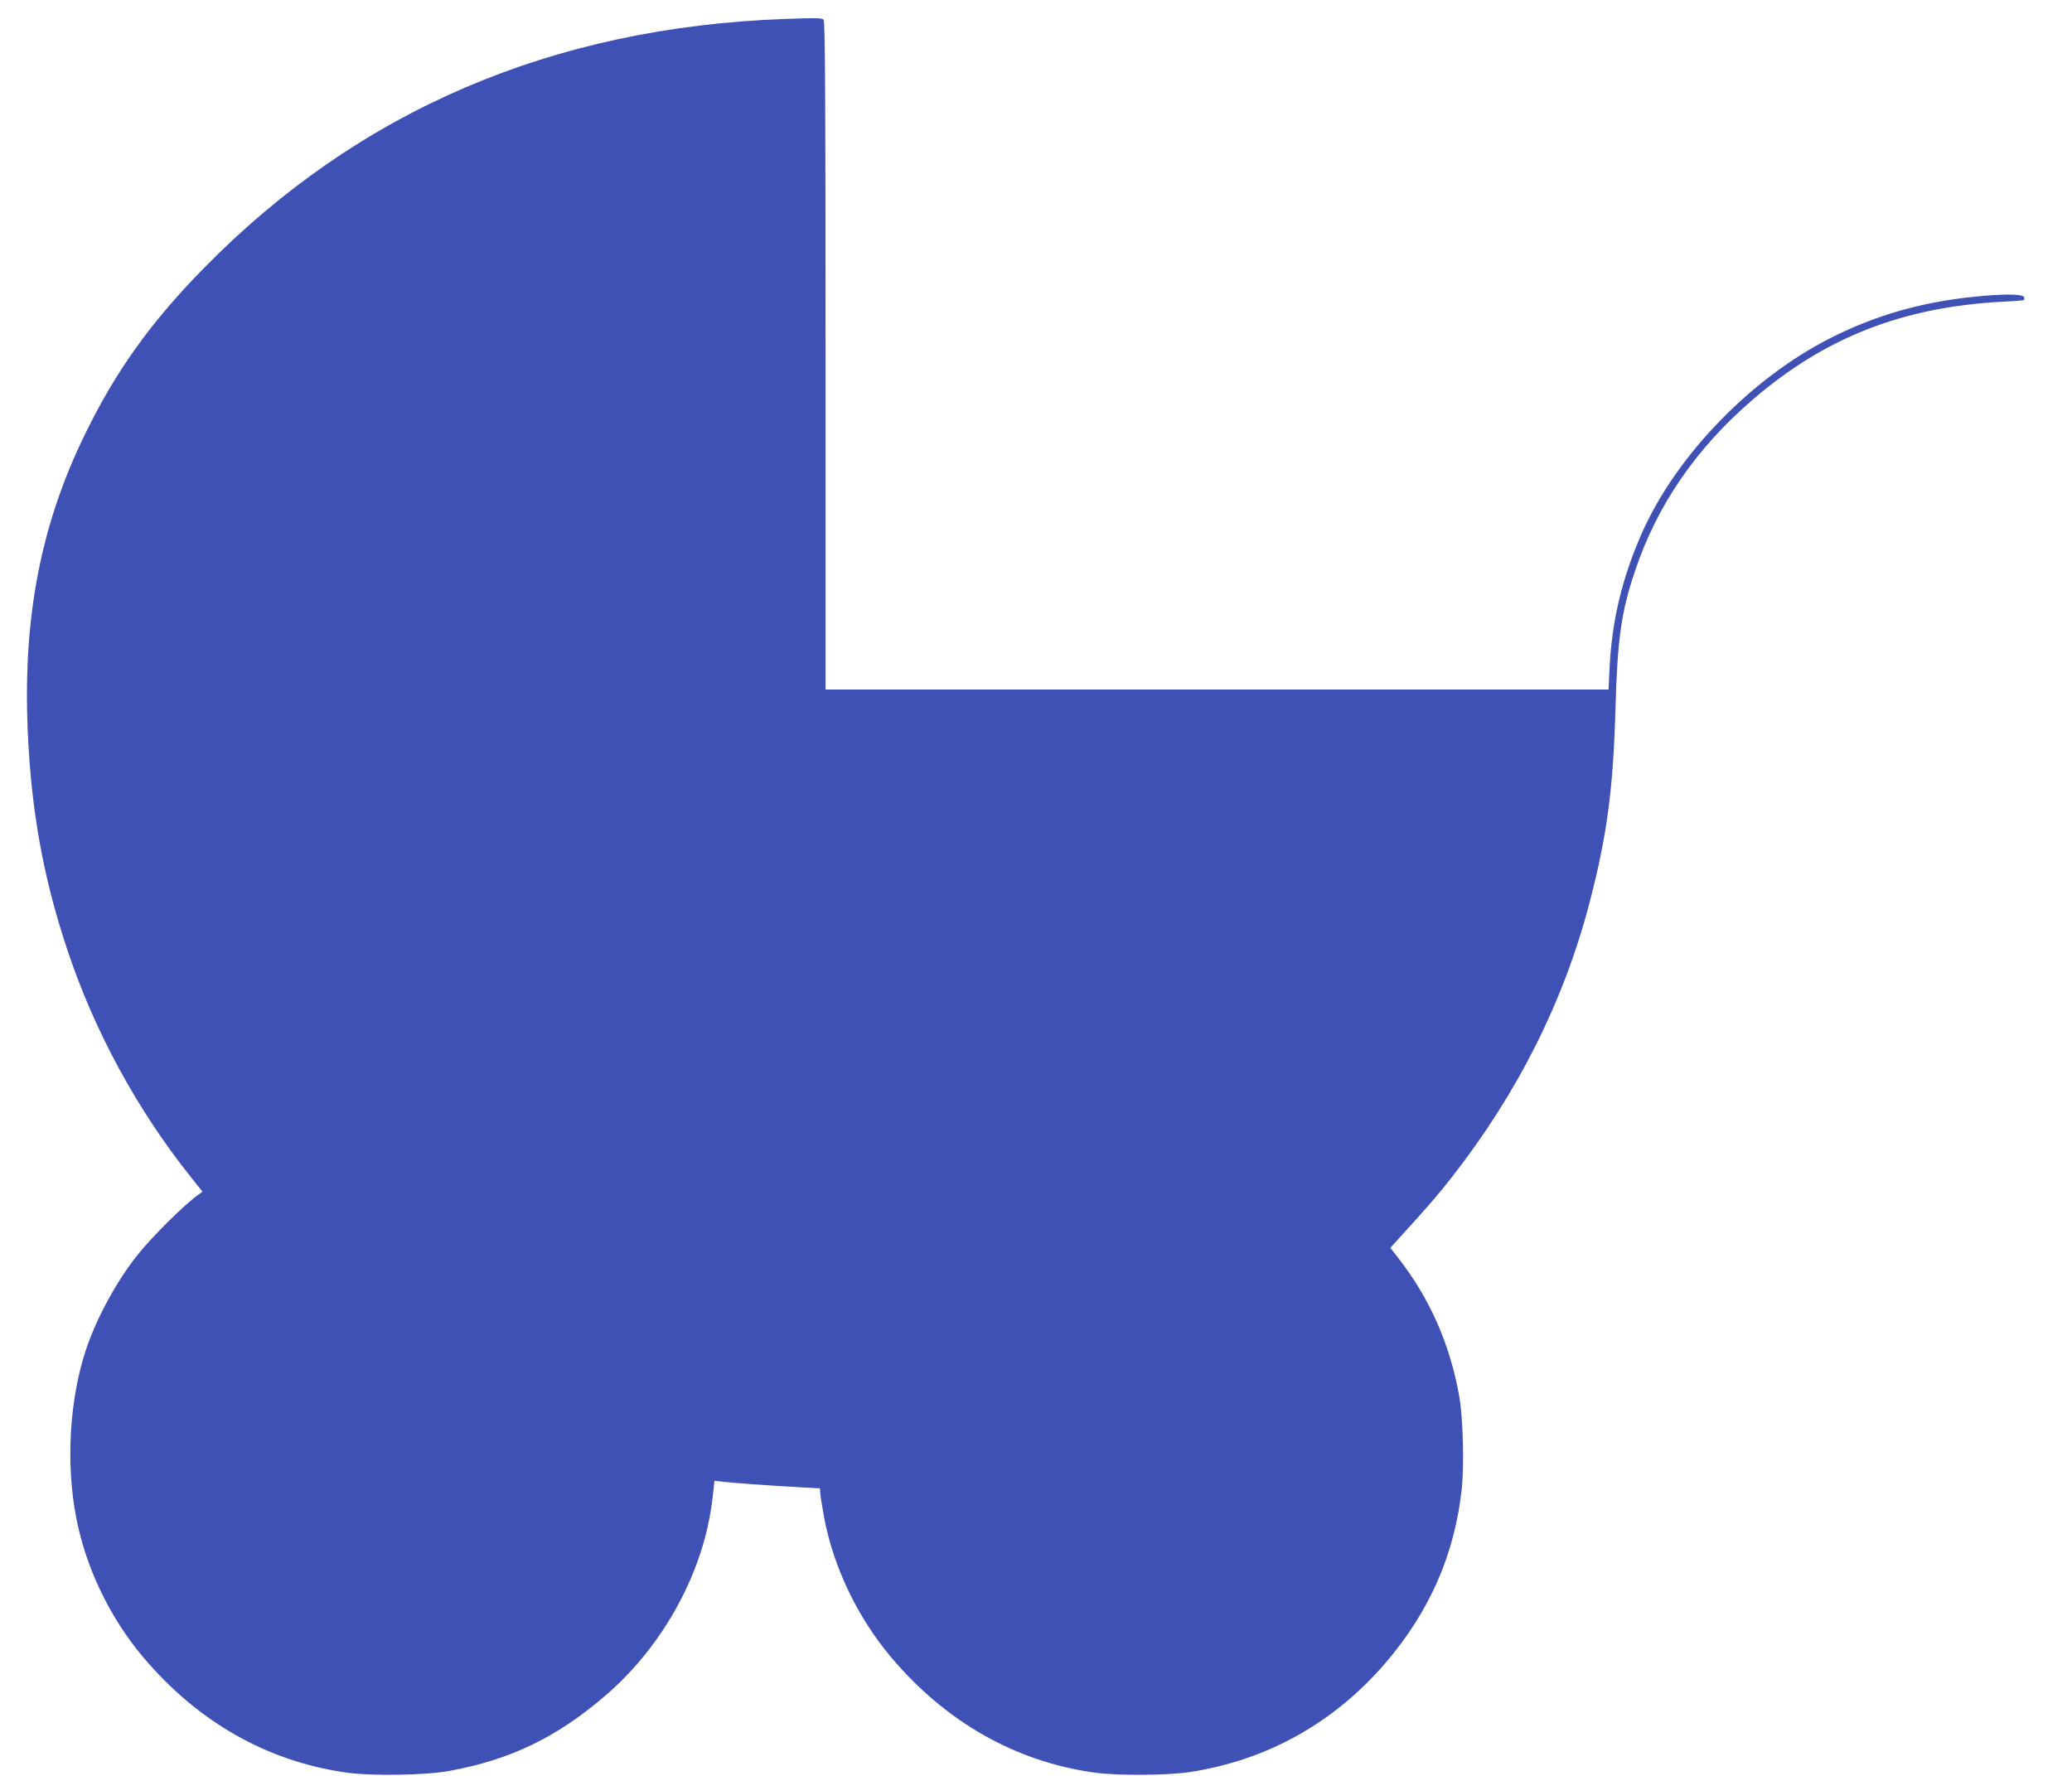 <?xml version="1.0" standalone="no"?>
<!DOCTYPE svg PUBLIC "-//W3C//DTD SVG 20010904//EN"
 "http://www.w3.org/TR/2001/REC-SVG-20010904/DTD/svg10.dtd">
<svg version="1.0" xmlns="http://www.w3.org/2000/svg"
 width="1280pt" height="1097pt" viewBox="0 0 1280 1097"
 preserveAspectRatio="xMidYMid meet">
<g transform="translate(0,1097) scale(0.1,-0.1)"
fill="#3f51b5" stroke="none">
<path d="M4850 10853 c-1441 -52 -2639 -567 -3595 -1544 -328 -335 -541 -634
-731 -1024 -272 -557 -382 -1127 -353 -1823 21 -497 96 -914 244 -1357 167
-504 432 -991 764 -1407 l72 -90 -23 -17 c-86 -60 -285 -257 -380 -376 -129
-162 -253 -391 -317 -584 -102 -306 -125 -704 -60 -1038 59 -307 206 -614 411
-858 337 -401 767 -647 1258 -716 153 -22 488 -17 634 10 377 68 665 207 964
464 364 312 614 774 664 1224 l12 105 41 -5 c49 -7 299 -25 480 -35 l130 -7 3
-35 c1 -19 12 -84 23 -145 57 -304 205 -614 411 -860 337 -401 769 -648 1258
-716 139 -20 459 -18 596 4 474 74 885 304 1201 671 276 321 431 677 474 1085
14 140 7 429 -15 556 -55 323 -183 614 -378 863 l-49 63 88 97 c131 143 220
246 294 342 408 522 692 1091 849 1695 108 415 146 700 160 1205 12 423 36
591 119 838 137 411 378 762 732 1066 445 382 922 569 1539 602 69 3 128 8
132 10 4 3 5 11 1 19 -7 20 -141 20 -323 0 -322 -34 -605 -117 -879 -257 -489
-250 -946 -724 -1157 -1199 -123 -277 -187 -544 -201 -841 l-6 -128 -2419 0
-2418 0 0 2063 c0 1591 -3 2066 -12 2075 -12 12 -44 12 -238 5z"/>
</g>
</svg>
